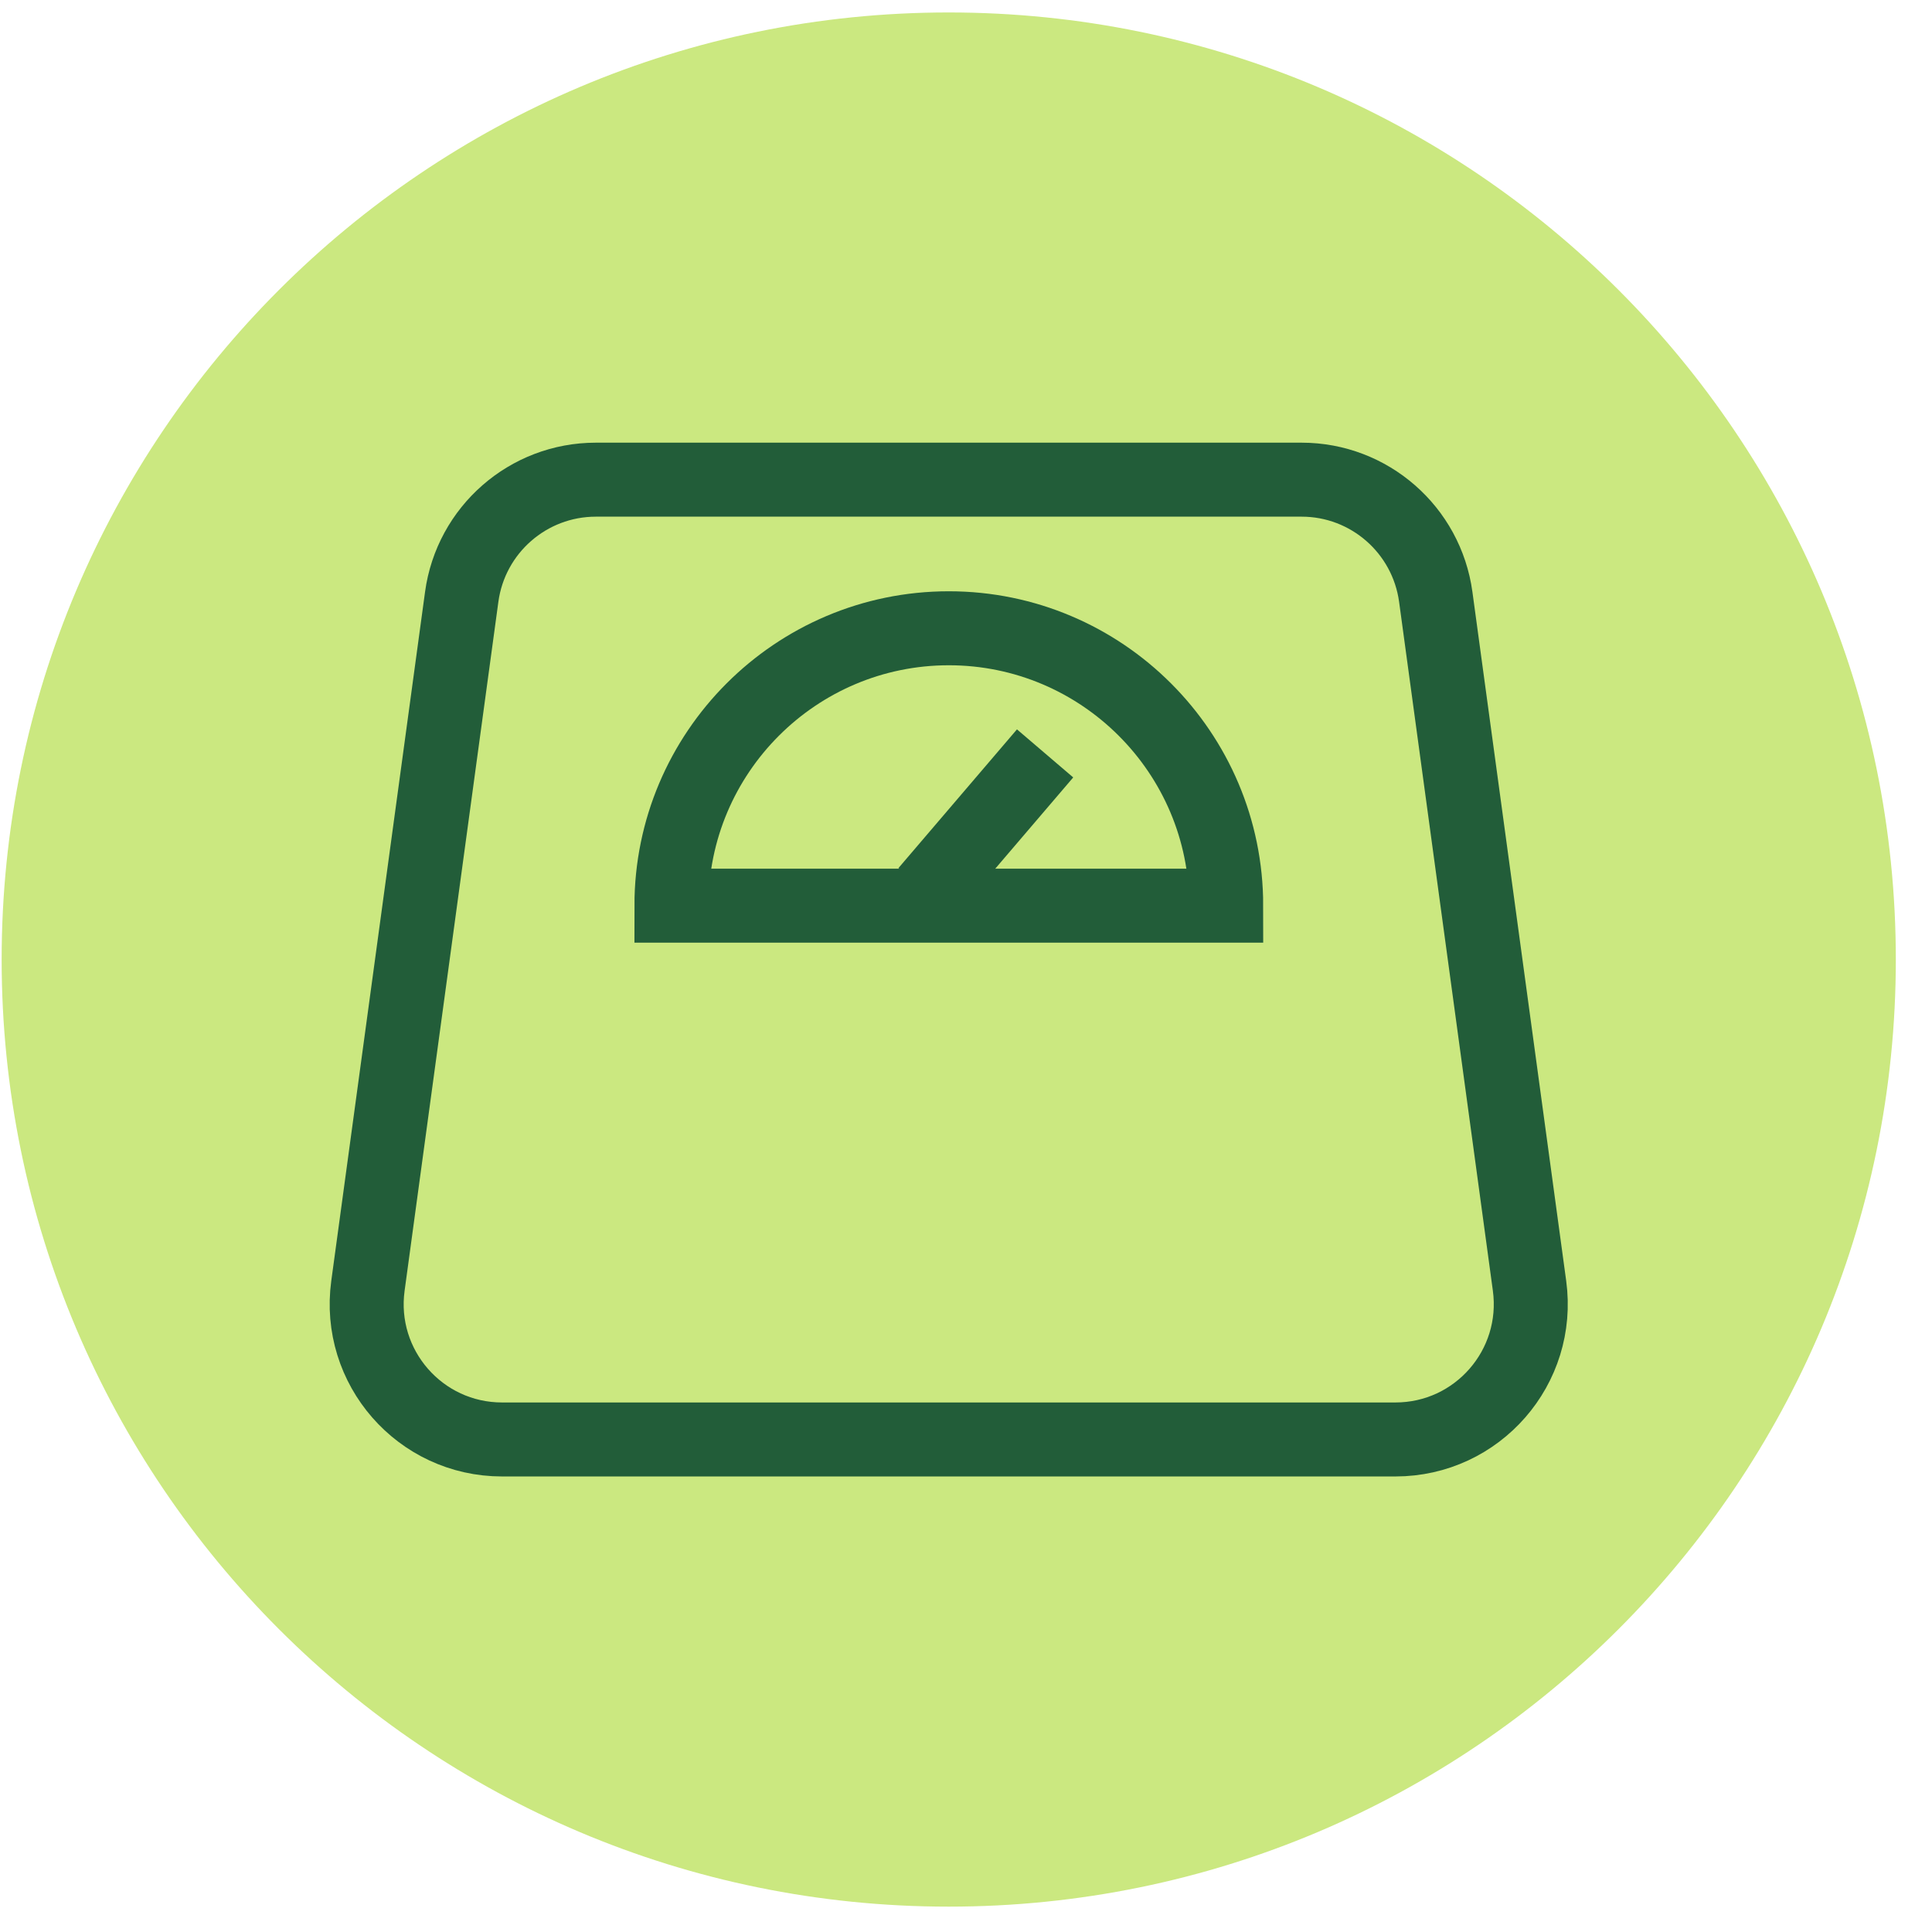 <svg xmlns="http://www.w3.org/2000/svg" fill="none" viewBox="0 0 47 47" height="47" width="47">
<path fill="#CBE880" d="M0.04 23.343C0.04 10.619 10.355 0.303 23.08 0.303C35.805 0.303 46.12 10.619 46.12 23.343C46.12 36.068 35.805 46.383 23.08 46.383C10.355 46.383 0.04 36.068 0.04 23.343Z"></path>
<path stroke-miterlimit="10" stroke-width="1.8" stroke="#225D39" d="M31.665 11.669H14.495C12.847 11.669 11.453 12.889 11.232 14.521L8.951 31.279C8.681 33.259 10.218 35.018 12.214 35.018H33.946C35.942 35.018 37.478 33.259 37.209 31.279L34.928 14.521C34.706 12.889 33.312 11.669 31.665 11.669Z"></path>
<path stroke-miterlimit="10" stroke-width="1.8" stroke="#225D39" d="M29.83 22.032H16.334C16.334 18.309 19.359 15.284 23.082 15.284C26.804 15.284 29.83 18.309 29.83 22.032Z"></path>
<path stroke-miterlimit="10" stroke-width="1.8" stroke="#225D39" d="M22.541 21.702L25.424 18.328"></path>
</svg>
